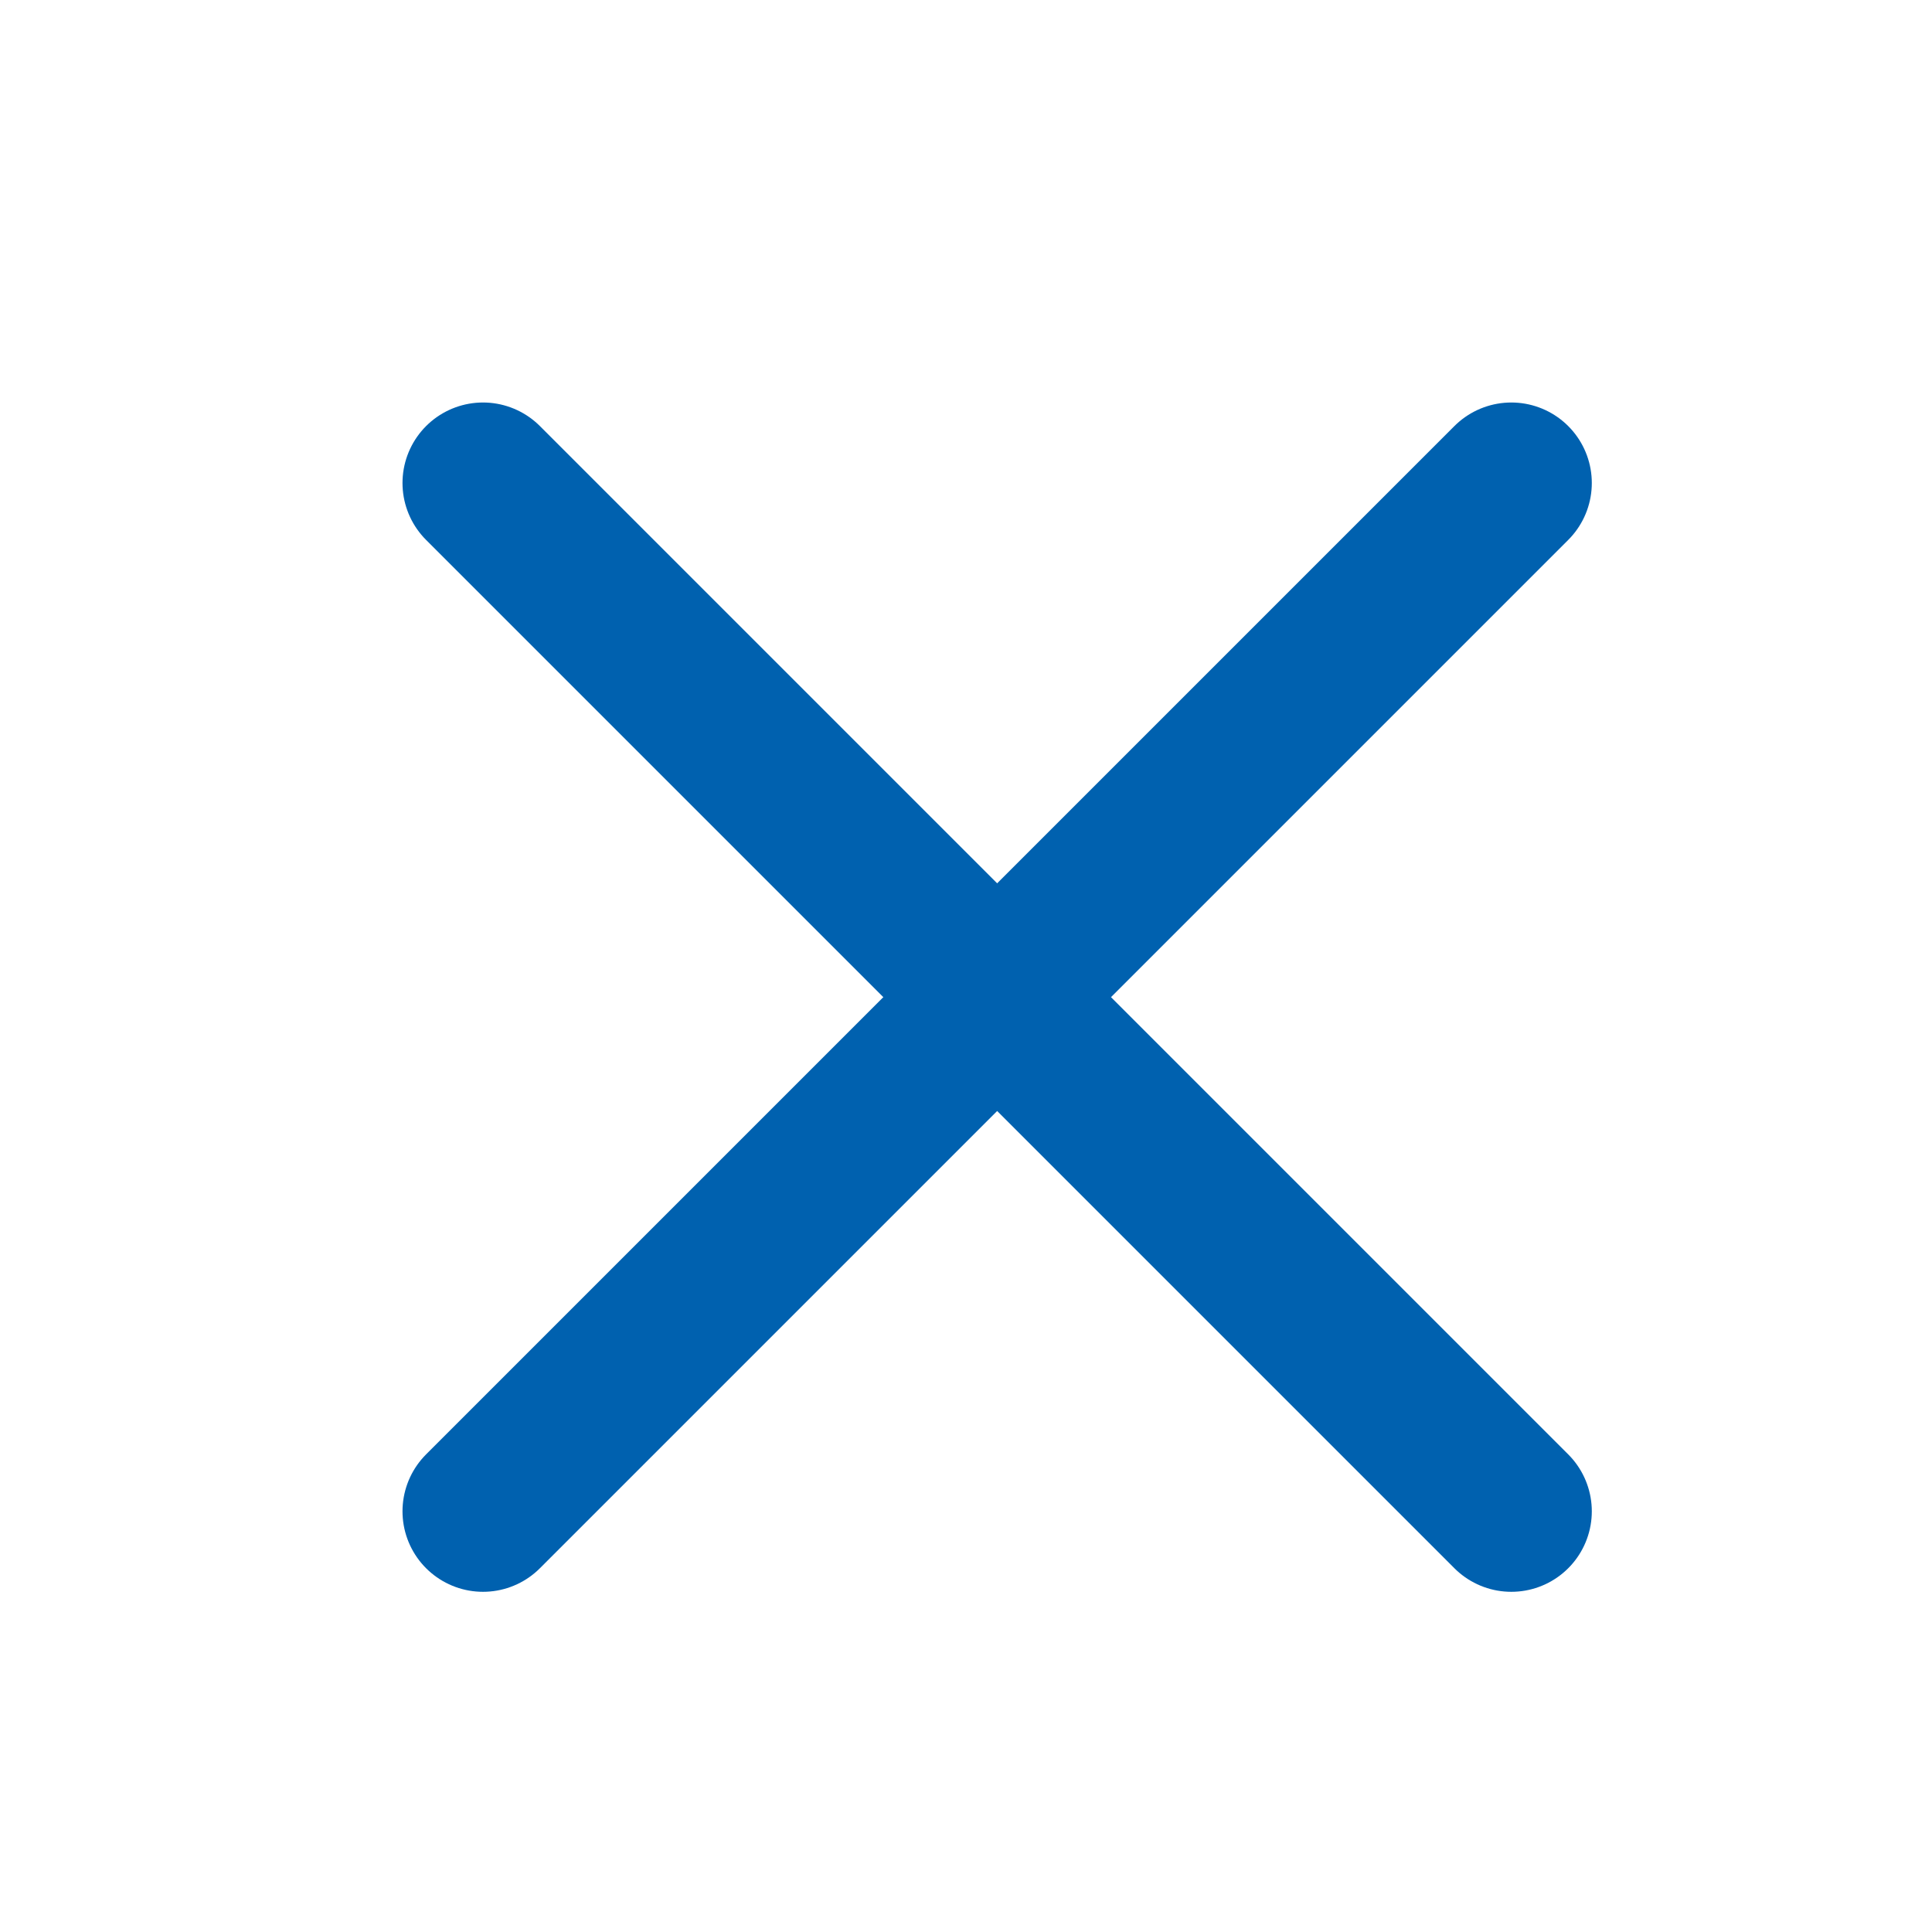 <svg width="24" height="24" viewBox="0 0 24 24" fill="none" xmlns="http://www.w3.org/2000/svg">
    <path d="M6 6L18.774 18.774" stroke="#0061AF" stroke-width="2" stroke-linecap="round" stroke-linejoin="round" />
    <path d="M6 18.774L18.774 6" stroke="#0061AF" stroke-width="2" stroke-linecap="round"
          stroke-linejoin="round" />
</svg>
